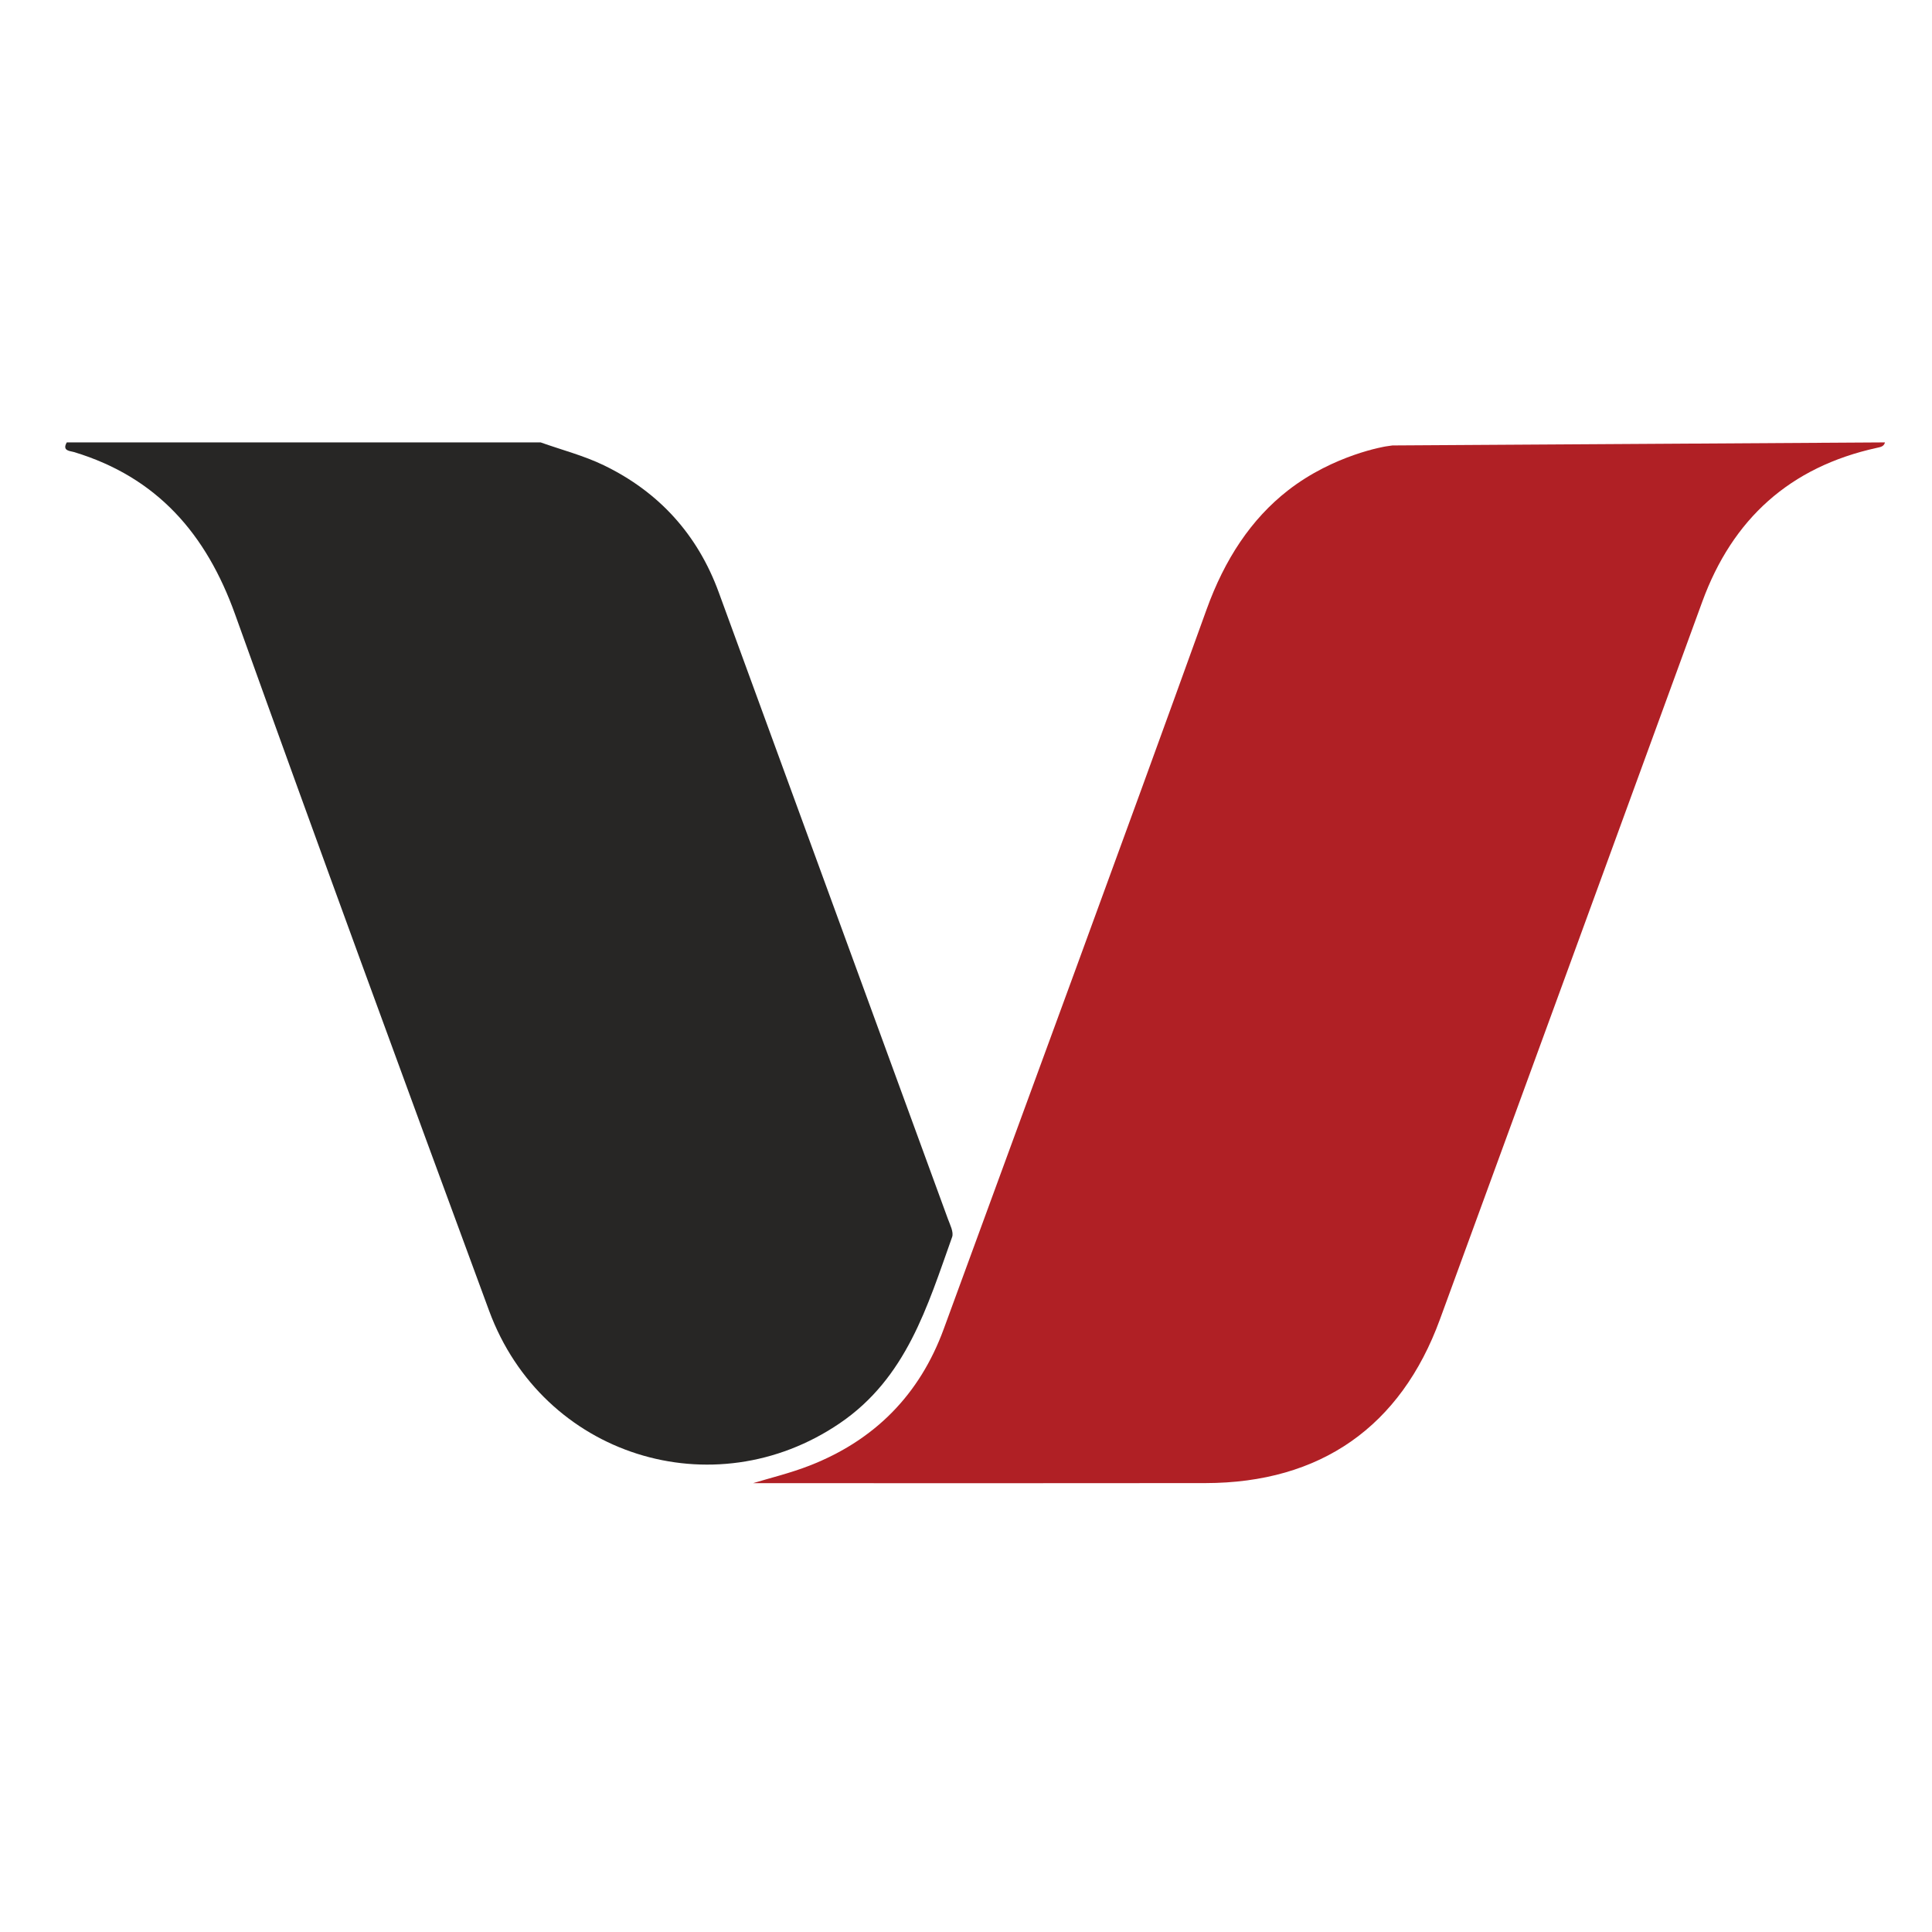 <?xml version="1.0" encoding="utf-8"?>
<!-- Generator: Adobe Illustrator 24.0.0, SVG Export Plug-In . SVG Version: 6.00 Build 0)  -->
<svg version="1.1" id="Layer_1" xmlns="http://www.w3.org/2000/svg" xmlns:xlink="http://www.w3.org/1999/xlink" x="0px" y="0px"
	 viewBox="0 0 60 60" style="enable-background:new 0 0 60 60;" xml:space="preserve">
<style type="text/css">
	.st0{fill:#B02025;}
	.st1{fill:#272625;}
</style>
<path class="st0" d="M58.54,13.739c-0.035,0.132-0.14,0.144-0.255,0.17c-2.696,0.592-4.48,2.203-5.421,4.782
	c-2.71,7.431-5.43,14.858-8.147,22.287c-1.218,3.33-3.709,5.075-7.278,5.081
	c-4.446,0.007-8.892,0.002-13.338,0.002c-0.277,0-0.553,0-0.713,0c0.508-0.156,1.15-0.309,1.759-0.547
	c2.019-0.789,3.415-2.203,4.161-4.24c2.725-7.446,5.473-14.884,8.162-22.343
	c0.563-1.562,1.385-2.809,2.528-3.7c1.433-1.117,3.043-1.368,3.043-1.368c0.085-0.014,0.155-0.023,0.202-0.029
	C48.342,13.8,53.441,13.77,58.54,13.739z"/>
<path class="st1" d="M16.79,13.739c0.657,0.234,1.342,0.41,1.965,0.712c1.712,0.829,2.91,2.151,3.565,3.941
	c2.375,6.487,4.747,12.975,7.118,19.463c0.067,0.182,0.185,0.409,0.131,0.562
	c-0.77,2.159-1.419,4.375-3.487,5.782c-3.929,2.675-9.229,1.017-10.891-3.489
	c-2.656-7.202-5.299-14.409-7.891-21.634c-0.894-2.492-2.419-4.255-4.999-5.036
	c-0.117-0.036-0.383-0.031-0.227-0.301C6.98,13.739,11.885,13.739,16.79,13.739z"/>
</svg>

